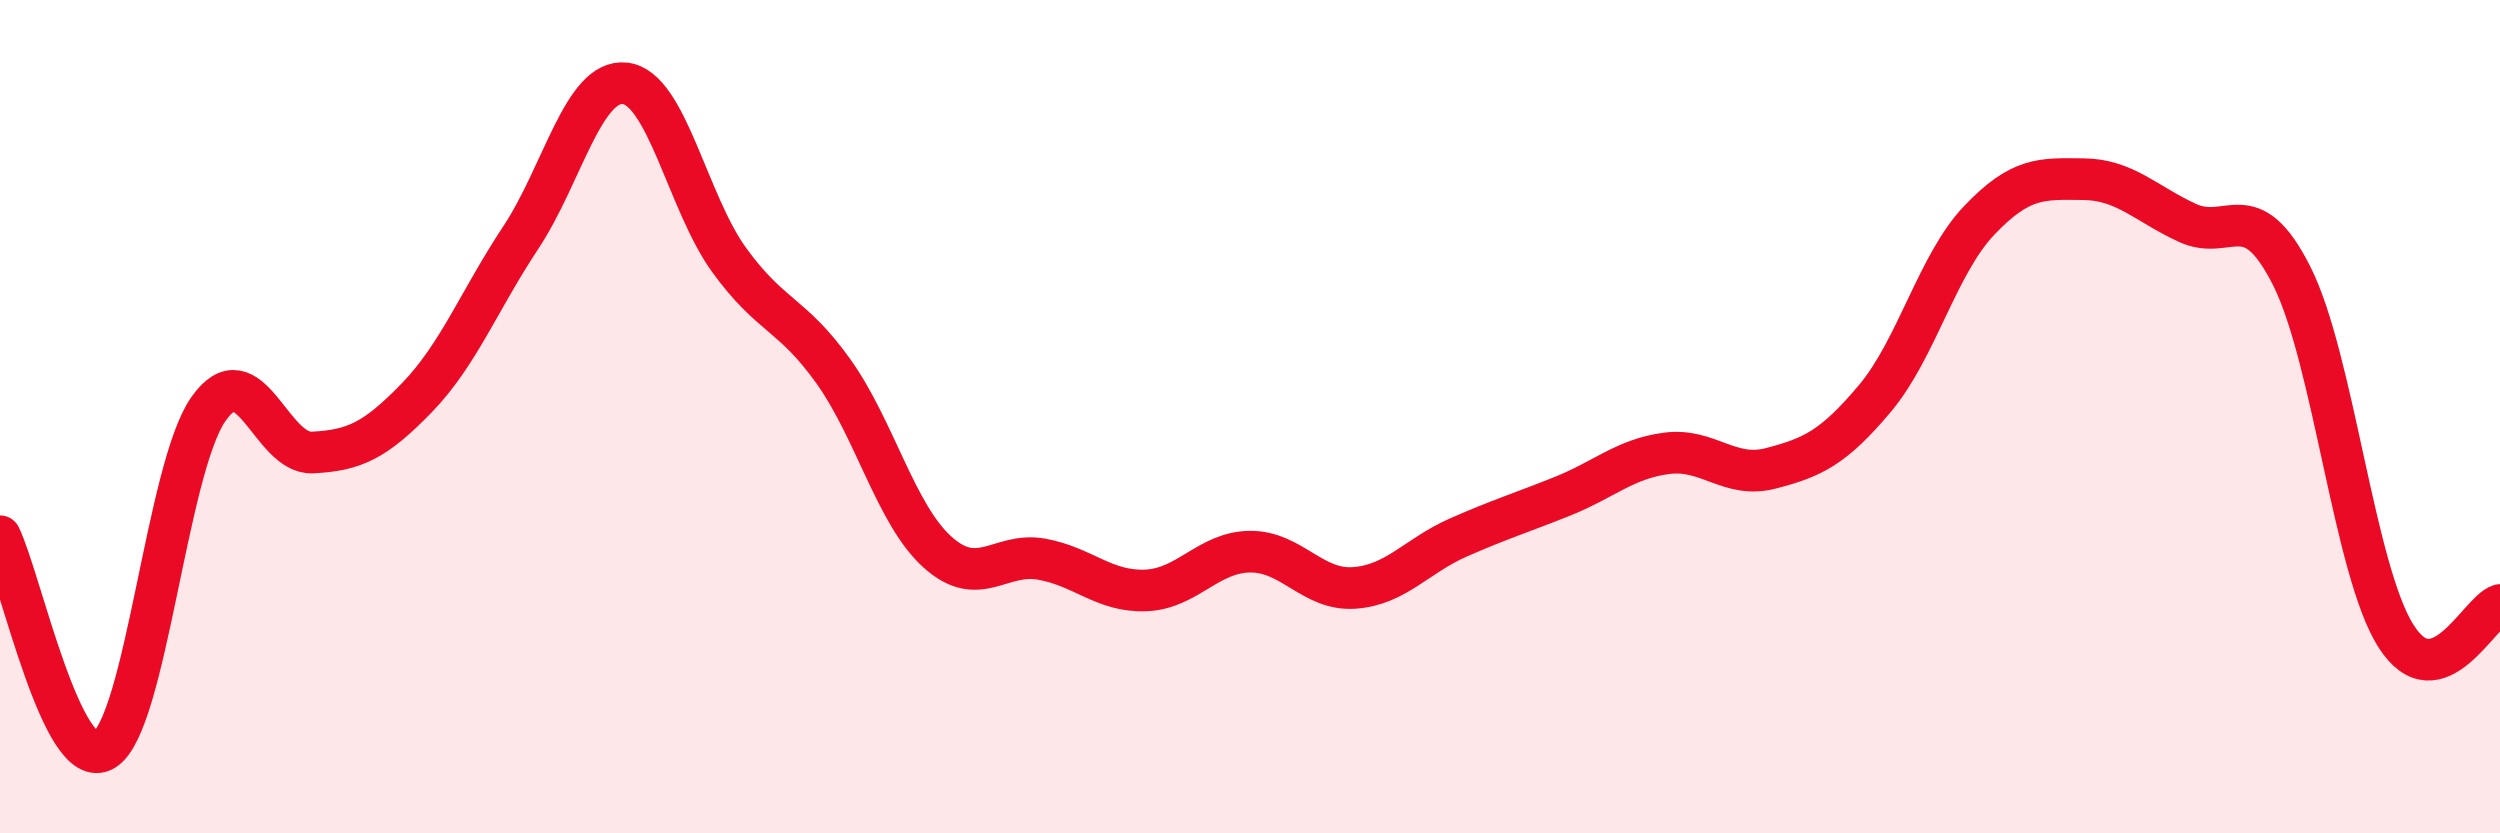 
    <svg width="60" height="20" viewBox="0 0 60 20" xmlns="http://www.w3.org/2000/svg">
      <path
        d="M 0,12.87 C 0.5,13.9 1.5,18.61 2.5,18 C 3.5,17.39 4,11.25 5,9.82 C 6,8.39 6.5,10.91 7.5,10.86 C 8.5,10.81 9,10.58 10,9.55 C 11,8.52 11.5,7.21 12.5,5.7 C 13.5,4.19 14,1.89 15,2 C 16,2.11 16.5,4.86 17.5,6.24 C 18.5,7.62 19,7.51 20,8.91 C 21,10.31 21.5,12.35 22.5,13.25 C 23.5,14.15 24,13.24 25,13.42 C 26,13.6 26.5,14.21 27.5,14.17 C 28.5,14.13 29,13.25 30,13.24 C 31,13.23 31.5,14.18 32.5,14.11 C 33.5,14.04 34,13.34 35,12.9 C 36,12.46 36.5,12.31 37.5,11.91 C 38.5,11.51 39,11.01 40,10.88 C 41,10.75 41.5,11.5 42.5,11.24 C 43.5,10.98 44,10.75 45,9.56 C 46,8.37 46.5,6.34 47.5,5.29 C 48.5,4.24 49,4.29 50,4.3 C 51,4.31 51.5,4.89 52.5,5.35 C 53.5,5.81 54,4.64 55,6.62 C 56,8.6 56.5,13.68 57.5,15.26 C 58.5,16.84 59.5,14.67 60,14.52L60 20L0 20Z"
        fill="#EB0A25"
        opacity="0.1"
        stroke-linecap="round"
        stroke-linejoin="round"
      />
      <path
        d="M 0,12.87 C 0.5,13.9 1.5,18.61 2.5,18 C 3.5,17.39 4,11.25 5,9.82 C 6,8.39 6.5,10.91 7.5,10.86 C 8.5,10.81 9,10.58 10,9.55 C 11,8.52 11.5,7.21 12.5,5.7 C 13.5,4.19 14,1.89 15,2 C 16,2.11 16.5,4.86 17.5,6.24 C 18.5,7.62 19,7.51 20,8.91 C 21,10.31 21.5,12.35 22.5,13.25 C 23.5,14.15 24,13.24 25,13.42 C 26,13.6 26.5,14.21 27.5,14.17 C 28.5,14.13 29,13.25 30,13.24 C 31,13.23 31.5,14.18 32.5,14.11 C 33.5,14.04 34,13.34 35,12.9 C 36,12.46 36.5,12.31 37.5,11.91 C 38.5,11.51 39,11.01 40,10.88 C 41,10.75 41.5,11.5 42.5,11.24 C 43.5,10.98 44,10.75 45,9.56 C 46,8.37 46.5,6.34 47.5,5.29 C 48.5,4.24 49,4.29 50,4.3 C 51,4.31 51.5,4.89 52.5,5.35 C 53.5,5.81 54,4.64 55,6.62 C 56,8.6 56.5,13.68 57.5,15.26 C 58.5,16.84 59.5,14.67 60,14.52"
        stroke="#EB0A25"
        stroke-width="1"
        fill="none"
        stroke-linecap="round"
        stroke-linejoin="round"
      />
    </svg>
  